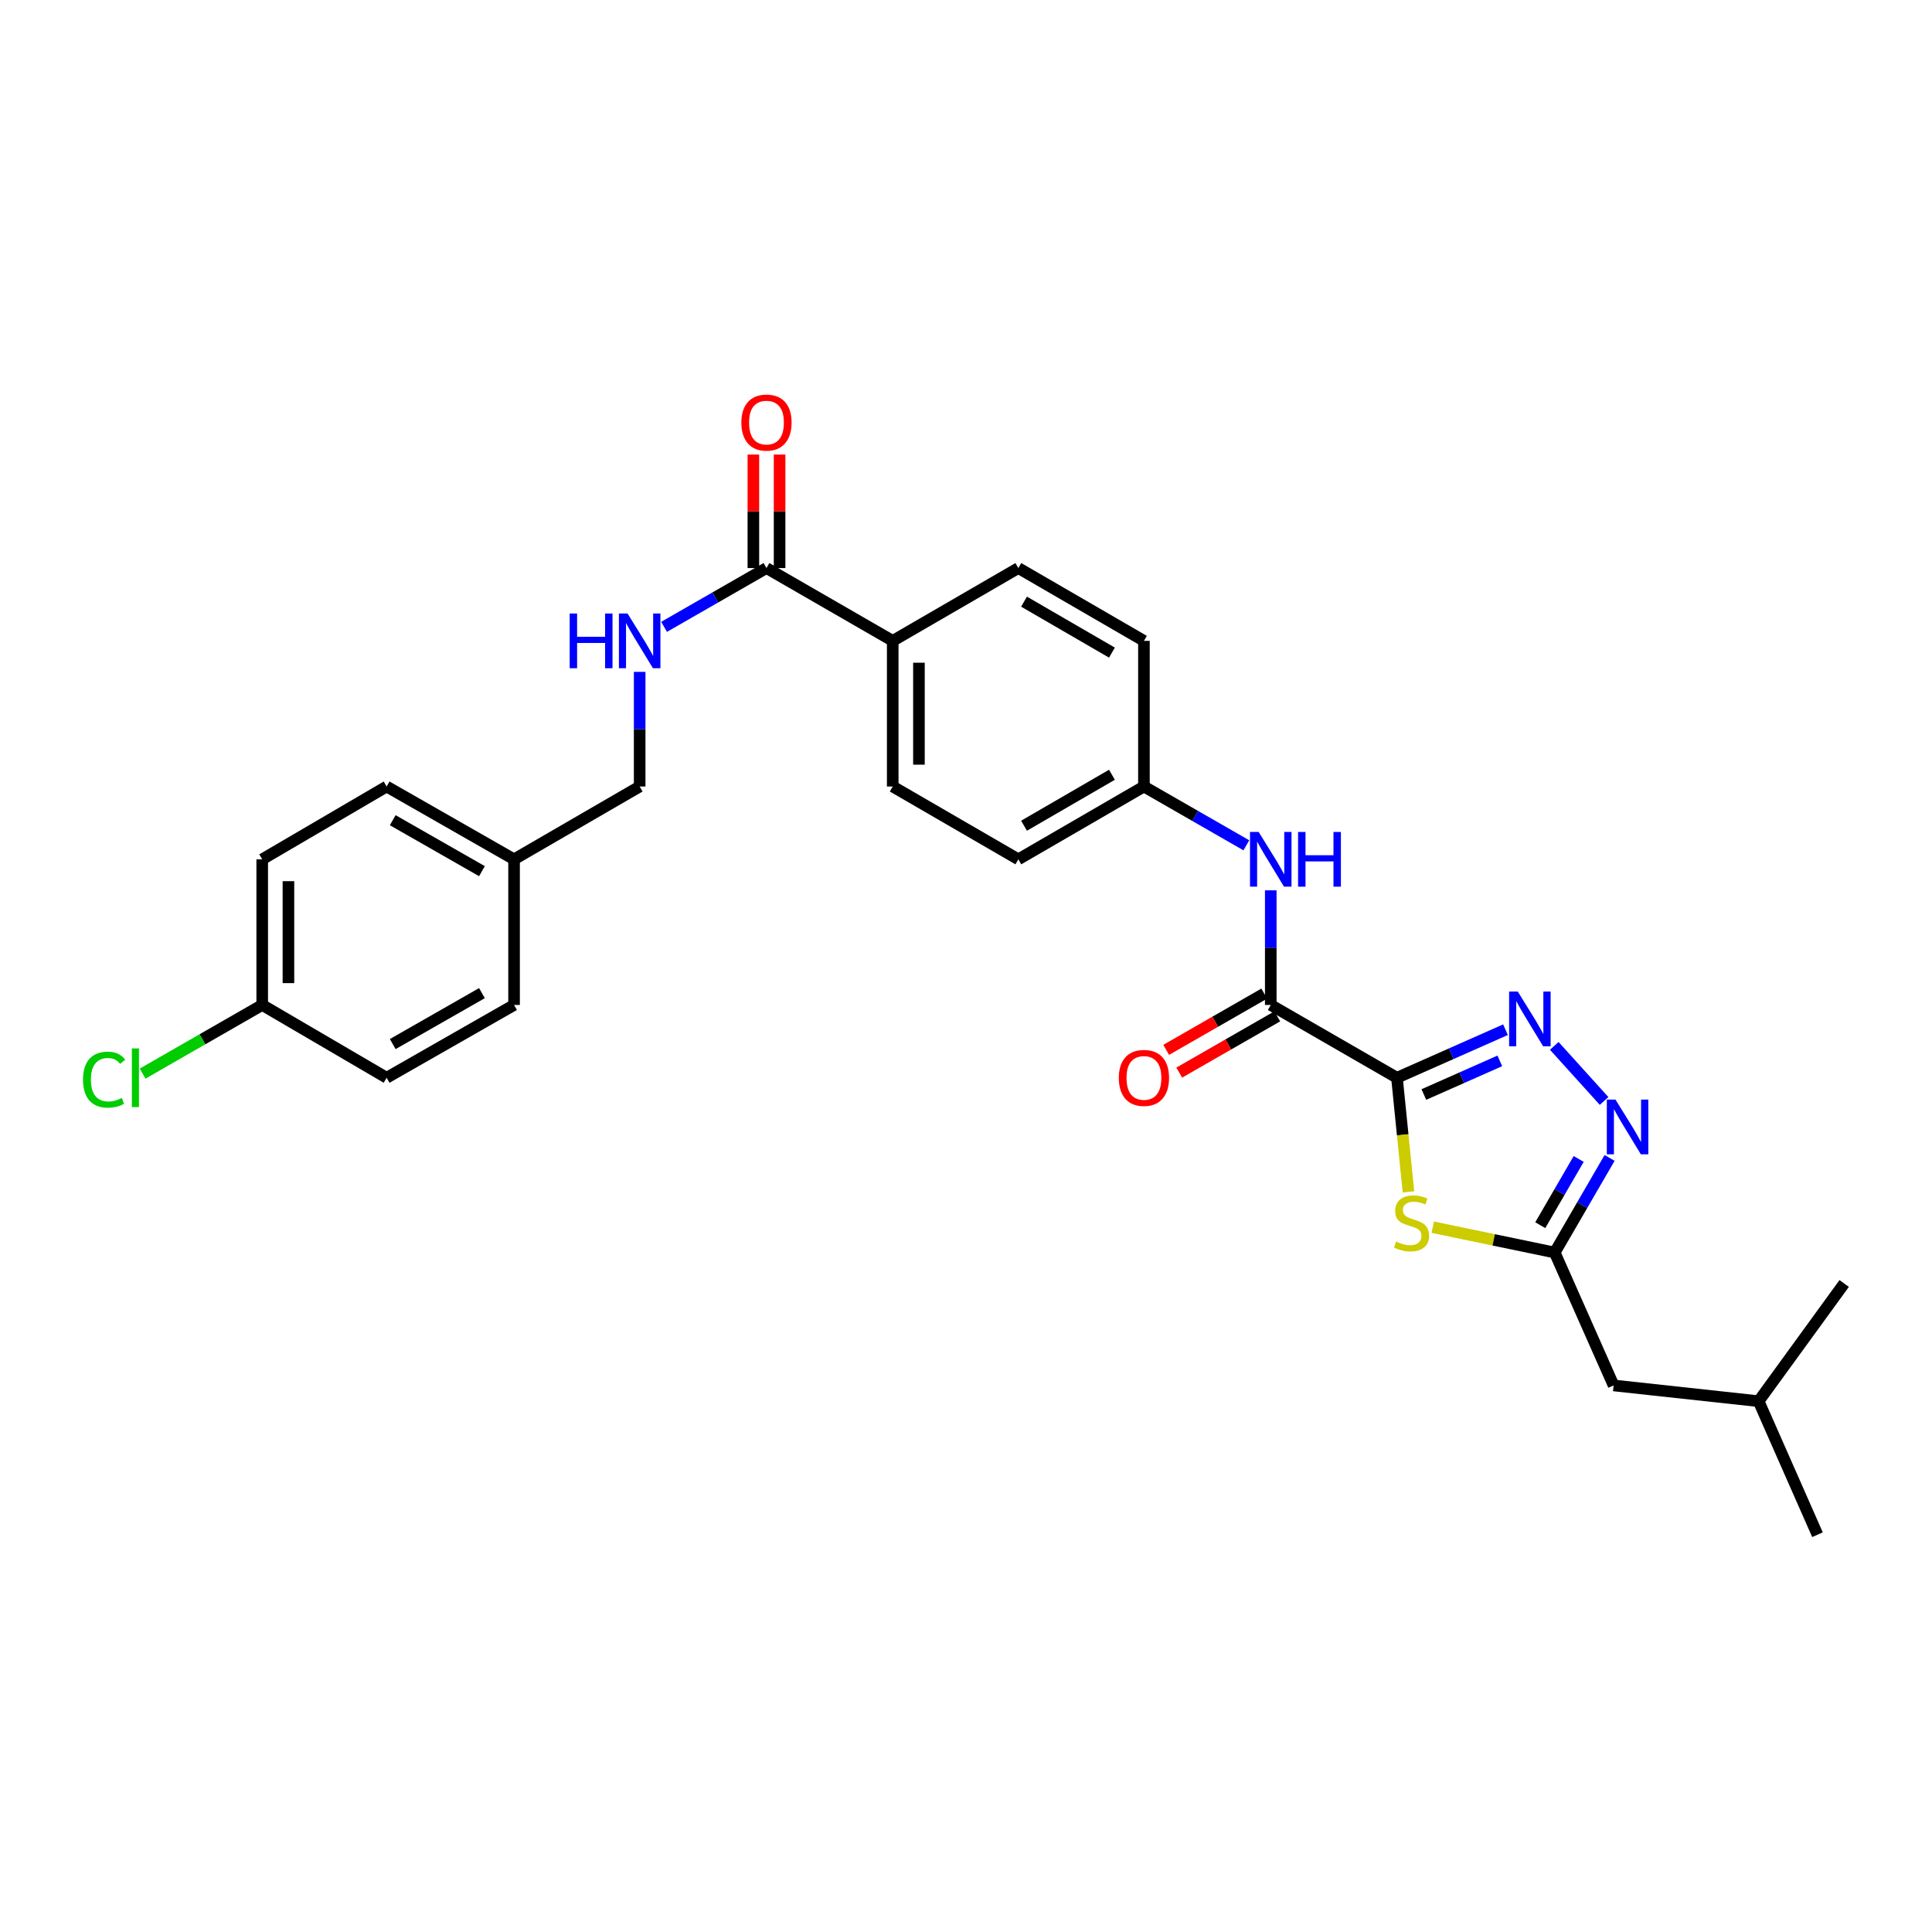 <?xml version='1.0' encoding='iso-8859-1'?>
<svg version='1.1' baseProfile='full'
              xmlns='http://www.w3.org/2000/svg'
                      xmlns:rdkit='http://www.rdkit.org/xml'
                      xmlns:xlink='http://www.w3.org/1999/xlink'
                  xml:space='preserve'
width='1000px' height='1000px' viewBox='0 0 1000 1000'>
<!-- END OF HEADER -->
<rect style='opacity:1.0;fill:#FFFFFF;stroke:none' width='1000' height='1000' x='0' y='0'> </rect>
<path class='bond-0' d='M 723.064,557.843 L 751.152,545.408' style='fill:none;fill-rule:evenodd;stroke:#000000;stroke-width:6px;stroke-linecap:butt;stroke-linejoin:miter;stroke-opacity:1' />
<path class='bond-0' d='M 751.152,545.408 L 779.239,532.972' style='fill:none;fill-rule:evenodd;stroke:#0000FF;stroke-width:6px;stroke-linecap:butt;stroke-linejoin:miter;stroke-opacity:1' />
<path class='bond-0' d='M 736.983,566.519 L 756.644,557.814' style='fill:none;fill-rule:evenodd;stroke:#000000;stroke-width:6px;stroke-linecap:butt;stroke-linejoin:miter;stroke-opacity:1' />
<path class='bond-0' d='M 756.644,557.814 L 776.306,549.109' style='fill:none;fill-rule:evenodd;stroke:#0000FF;stroke-width:6px;stroke-linecap:butt;stroke-linejoin:miter;stroke-opacity:1' />
<path class='bond-1' d='M 723.064,557.843 L 726.035,587.374' style='fill:none;fill-rule:evenodd;stroke:#000000;stroke-width:6px;stroke-linecap:butt;stroke-linejoin:miter;stroke-opacity:1' />
<path class='bond-1' d='M 726.035,587.374 L 729.006,616.905' style='fill:none;fill-rule:evenodd;stroke:#CCCC00;stroke-width:6px;stroke-linecap:butt;stroke-linejoin:miter;stroke-opacity:1' />
<path class='bond-3' d='M 723.064,557.843 L 657.743,520.17' style='fill:none;fill-rule:evenodd;stroke:#000000;stroke-width:6px;stroke-linecap:butt;stroke-linejoin:miter;stroke-opacity:1' />
<path class='bond-2' d='M 804.485,541.343 L 830.276,569.859' style='fill:none;fill-rule:evenodd;stroke:#0000FF;stroke-width:6px;stroke-linecap:butt;stroke-linejoin:miter;stroke-opacity:1' />
<path class='bond-4' d='M 741.589,635.191 L 773.15,641.751' style='fill:none;fill-rule:evenodd;stroke:#CCCC00;stroke-width:6px;stroke-linecap:butt;stroke-linejoin:miter;stroke-opacity:1' />
<path class='bond-4' d='M 773.15,641.751 L 804.712,648.31' style='fill:none;fill-rule:evenodd;stroke:#000000;stroke-width:6px;stroke-linecap:butt;stroke-linejoin:miter;stroke-opacity:1' />
<path class='bond-28' d='M 833.125,599.337 L 818.918,623.824' style='fill:none;fill-rule:evenodd;stroke:#0000FF;stroke-width:6px;stroke-linecap:butt;stroke-linejoin:miter;stroke-opacity:1' />
<path class='bond-28' d='M 818.918,623.824 L 804.712,648.31' style='fill:none;fill-rule:evenodd;stroke:#000000;stroke-width:6px;stroke-linecap:butt;stroke-linejoin:miter;stroke-opacity:1' />
<path class='bond-28' d='M 817.127,599.874 L 807.183,617.015' style='fill:none;fill-rule:evenodd;stroke:#0000FF;stroke-width:6px;stroke-linecap:butt;stroke-linejoin:miter;stroke-opacity:1' />
<path class='bond-28' d='M 807.183,617.015 L 797.238,634.156' style='fill:none;fill-rule:evenodd;stroke:#000000;stroke-width:6px;stroke-linecap:butt;stroke-linejoin:miter;stroke-opacity:1' />
<path class='bond-6' d='M 657.743,520.17 L 657.743,490.5' style='fill:none;fill-rule:evenodd;stroke:#000000;stroke-width:6px;stroke-linecap:butt;stroke-linejoin:miter;stroke-opacity:1' />
<path class='bond-6' d='M 657.743,490.5 L 657.743,460.831' style='fill:none;fill-rule:evenodd;stroke:#0000FF;stroke-width:6px;stroke-linecap:butt;stroke-linejoin:miter;stroke-opacity:1' />
<path class='bond-9' d='M 654.366,514.286 L 628.989,528.85' style='fill:none;fill-rule:evenodd;stroke:#000000;stroke-width:6px;stroke-linecap:butt;stroke-linejoin:miter;stroke-opacity:1' />
<path class='bond-9' d='M 628.989,528.85 L 603.613,543.413' style='fill:none;fill-rule:evenodd;stroke:#FF0000;stroke-width:6px;stroke-linecap:butt;stroke-linejoin:miter;stroke-opacity:1' />
<path class='bond-9' d='M 661.119,526.054 L 635.743,540.617' style='fill:none;fill-rule:evenodd;stroke:#000000;stroke-width:6px;stroke-linecap:butt;stroke-linejoin:miter;stroke-opacity:1' />
<path class='bond-9' d='M 635.743,540.617 L 610.366,555.181' style='fill:none;fill-rule:evenodd;stroke:#FF0000;stroke-width:6px;stroke-linecap:butt;stroke-linejoin:miter;stroke-opacity:1' />
<path class='bond-12' d='M 804.712,648.31 L 835.202,717.099' style='fill:none;fill-rule:evenodd;stroke:#000000;stroke-width:6px;stroke-linecap:butt;stroke-linejoin:miter;stroke-opacity:1' />
<path class='bond-5' d='M 396.728,294.025 L 462.072,331.714' style='fill:none;fill-rule:evenodd;stroke:#000000;stroke-width:6px;stroke-linecap:butt;stroke-linejoin:miter;stroke-opacity:1' />
<path class='bond-7' d='M 396.728,294.025 L 370.226,309.243' style='fill:none;fill-rule:evenodd;stroke:#000000;stroke-width:6px;stroke-linecap:butt;stroke-linejoin:miter;stroke-opacity:1' />
<path class='bond-7' d='M 370.226,309.243 L 343.723,324.46' style='fill:none;fill-rule:evenodd;stroke:#0000FF;stroke-width:6px;stroke-linecap:butt;stroke-linejoin:miter;stroke-opacity:1' />
<path class='bond-10' d='M 403.512,294.025 L 403.512,264.656' style='fill:none;fill-rule:evenodd;stroke:#000000;stroke-width:6px;stroke-linecap:butt;stroke-linejoin:miter;stroke-opacity:1' />
<path class='bond-10' d='M 403.512,264.656 L 403.512,235.286' style='fill:none;fill-rule:evenodd;stroke:#FF0000;stroke-width:6px;stroke-linecap:butt;stroke-linejoin:miter;stroke-opacity:1' />
<path class='bond-10' d='M 389.945,294.025 L 389.945,264.656' style='fill:none;fill-rule:evenodd;stroke:#000000;stroke-width:6px;stroke-linecap:butt;stroke-linejoin:miter;stroke-opacity:1' />
<path class='bond-10' d='M 389.945,264.656 L 389.945,235.286' style='fill:none;fill-rule:evenodd;stroke:#FF0000;stroke-width:6px;stroke-linecap:butt;stroke-linejoin:miter;stroke-opacity:1' />
<path class='bond-11' d='M 645.11,437.534 L 618.604,422.316' style='fill:none;fill-rule:evenodd;stroke:#0000FF;stroke-width:6px;stroke-linecap:butt;stroke-linejoin:miter;stroke-opacity:1' />
<path class='bond-11' d='M 618.604,422.316 L 592.097,407.098' style='fill:none;fill-rule:evenodd;stroke:#000000;stroke-width:6px;stroke-linecap:butt;stroke-linejoin:miter;stroke-opacity:1' />
<path class='bond-15' d='M 331.09,347.758 L 331.09,377.428' style='fill:none;fill-rule:evenodd;stroke:#0000FF;stroke-width:6px;stroke-linecap:butt;stroke-linejoin:miter;stroke-opacity:1' />
<path class='bond-15' d='M 331.09,377.428 L 331.09,407.098' style='fill:none;fill-rule:evenodd;stroke:#000000;stroke-width:6px;stroke-linecap:butt;stroke-linejoin:miter;stroke-opacity:1' />
<path class='bond-8' d='M 462.072,331.714 L 462.072,407.098' style='fill:none;fill-rule:evenodd;stroke:#000000;stroke-width:6px;stroke-linecap:butt;stroke-linejoin:miter;stroke-opacity:1' />
<path class='bond-8' d='M 475.64,343.021 L 475.64,395.79' style='fill:none;fill-rule:evenodd;stroke:#000000;stroke-width:6px;stroke-linecap:butt;stroke-linejoin:miter;stroke-opacity:1' />
<path class='bond-29' d='M 462.072,331.714 L 527.092,294.025' style='fill:none;fill-rule:evenodd;stroke:#000000;stroke-width:6px;stroke-linecap:butt;stroke-linejoin:miter;stroke-opacity:1' />
<path class='bond-18' d='M 592.097,407.098 L 592.097,331.714' style='fill:none;fill-rule:evenodd;stroke:#000000;stroke-width:6px;stroke-linecap:butt;stroke-linejoin:miter;stroke-opacity:1' />
<path class='bond-19' d='M 592.097,407.098 L 527.092,444.786' style='fill:none;fill-rule:evenodd;stroke:#000000;stroke-width:6px;stroke-linecap:butt;stroke-linejoin:miter;stroke-opacity:1' />
<path class='bond-19' d='M 575.541,401.013 L 530.038,427.395' style='fill:none;fill-rule:evenodd;stroke:#000000;stroke-width:6px;stroke-linecap:butt;stroke-linejoin:miter;stroke-opacity:1' />
<path class='bond-25' d='M 835.202,717.099 L 910.254,725.255' style='fill:none;fill-rule:evenodd;stroke:#000000;stroke-width:6px;stroke-linecap:butt;stroke-linejoin:miter;stroke-opacity:1' />
<path class='bond-13' d='M 462.072,407.098 L 527.092,444.786' style='fill:none;fill-rule:evenodd;stroke:#000000;stroke-width:6px;stroke-linecap:butt;stroke-linejoin:miter;stroke-opacity:1' />
<path class='bond-14' d='M 527.092,294.025 L 592.097,331.714' style='fill:none;fill-rule:evenodd;stroke:#000000;stroke-width:6px;stroke-linecap:butt;stroke-linejoin:miter;stroke-opacity:1' />
<path class='bond-14' d='M 530.038,311.416 L 575.541,337.798' style='fill:none;fill-rule:evenodd;stroke:#000000;stroke-width:6px;stroke-linecap:butt;stroke-linejoin:miter;stroke-opacity:1' />
<path class='bond-17' d='M 331.09,407.098 L 266.078,444.786' style='fill:none;fill-rule:evenodd;stroke:#000000;stroke-width:6px;stroke-linecap:butt;stroke-linejoin:miter;stroke-opacity:1' />
<path class='bond-16' d='M 135.722,520.17 L 135.722,444.786' style='fill:none;fill-rule:evenodd;stroke:#000000;stroke-width:6px;stroke-linecap:butt;stroke-linejoin:miter;stroke-opacity:1' />
<path class='bond-16' d='M 149.29,508.863 L 149.29,456.094' style='fill:none;fill-rule:evenodd;stroke:#000000;stroke-width:6px;stroke-linecap:butt;stroke-linejoin:miter;stroke-opacity:1' />
<path class='bond-20' d='M 135.722,520.17 L 104.773,537.936' style='fill:none;fill-rule:evenodd;stroke:#000000;stroke-width:6px;stroke-linecap:butt;stroke-linejoin:miter;stroke-opacity:1' />
<path class='bond-20' d='M 104.773,537.936 L 73.823,555.701' style='fill:none;fill-rule:evenodd;stroke:#00CC00;stroke-width:6px;stroke-linecap:butt;stroke-linejoin:miter;stroke-opacity:1' />
<path class='bond-30' d='M 135.722,520.17 L 200.116,557.843' style='fill:none;fill-rule:evenodd;stroke:#000000;stroke-width:6px;stroke-linecap:butt;stroke-linejoin:miter;stroke-opacity:1' />
<path class='bond-23' d='M 266.078,444.786 L 266.078,520.17' style='fill:none;fill-rule:evenodd;stroke:#000000;stroke-width:6px;stroke-linecap:butt;stroke-linejoin:miter;stroke-opacity:1' />
<path class='bond-24' d='M 266.078,444.786 L 200.116,407.098' style='fill:none;fill-rule:evenodd;stroke:#000000;stroke-width:6px;stroke-linecap:butt;stroke-linejoin:miter;stroke-opacity:1' />
<path class='bond-24' d='M 249.453,450.913 L 203.279,424.531' style='fill:none;fill-rule:evenodd;stroke:#000000;stroke-width:6px;stroke-linecap:butt;stroke-linejoin:miter;stroke-opacity:1' />
<path class='bond-21' d='M 200.116,557.843 L 266.078,520.17' style='fill:none;fill-rule:evenodd;stroke:#000000;stroke-width:6px;stroke-linecap:butt;stroke-linejoin:miter;stroke-opacity:1' />
<path class='bond-21' d='M 203.282,540.411 L 249.455,514.04' style='fill:none;fill-rule:evenodd;stroke:#000000;stroke-width:6px;stroke-linecap:butt;stroke-linejoin:miter;stroke-opacity:1' />
<path class='bond-22' d='M 135.722,444.786 L 200.116,407.098' style='fill:none;fill-rule:evenodd;stroke:#000000;stroke-width:6px;stroke-linecap:butt;stroke-linejoin:miter;stroke-opacity:1' />
<path class='bond-26' d='M 910.254,725.255 L 954.545,664.328' style='fill:none;fill-rule:evenodd;stroke:#000000;stroke-width:6px;stroke-linecap:butt;stroke-linejoin:miter;stroke-opacity:1' />
<path class='bond-27' d='M 910.254,725.255 L 940.729,794.368' style='fill:none;fill-rule:evenodd;stroke:#000000;stroke-width:6px;stroke-linecap:butt;stroke-linejoin:miter;stroke-opacity:1' />
<path  class='atom-1' d='M 785.6 513.224
L 794.88 528.224
Q 795.8 529.704, 797.28 532.384
Q 798.76 535.064, 798.84 535.224
L 798.84 513.224
L 802.6 513.224
L 802.6 541.544
L 798.72 541.544
L 788.76 525.144
Q 787.6 523.224, 786.36 521.024
Q 785.16 518.824, 784.8 518.144
L 784.8 541.544
L 781.12 541.544
L 781.12 513.224
L 785.6 513.224
' fill='#0000FF'/>
<path  class='atom-2' d='M 722.617 642.631
Q 722.937 642.751, 724.257 643.311
Q 725.577 643.871, 727.017 644.231
Q 728.497 644.551, 729.937 644.551
Q 732.617 644.551, 734.177 643.271
Q 735.737 641.951, 735.737 639.671
Q 735.737 638.111, 734.937 637.151
Q 734.177 636.191, 732.977 635.671
Q 731.777 635.151, 729.777 634.551
Q 727.257 633.791, 725.737 633.071
Q 724.257 632.351, 723.177 630.831
Q 722.137 629.311, 722.137 626.751
Q 722.137 623.191, 724.537 620.991
Q 726.977 618.791, 731.777 618.791
Q 735.057 618.791, 738.777 620.351
L 737.857 623.431
Q 734.457 622.031, 731.897 622.031
Q 729.137 622.031, 727.617 623.191
Q 726.097 624.311, 726.137 626.271
Q 726.137 627.791, 726.897 628.711
Q 727.697 629.631, 728.817 630.151
Q 729.977 630.671, 731.897 631.271
Q 734.457 632.071, 735.977 632.871
Q 737.497 633.671, 738.577 635.311
Q 739.697 636.911, 739.697 639.671
Q 739.697 643.591, 737.057 645.711
Q 734.457 647.791, 730.097 647.791
Q 727.577 647.791, 725.657 647.231
Q 723.777 646.711, 721.537 645.791
L 722.617 642.631
' fill='#CCCC00'/>
<path  class='atom-3' d='M 836.17 569.138
L 845.45 584.138
Q 846.37 585.618, 847.85 588.298
Q 849.33 590.978, 849.41 591.138
L 849.41 569.138
L 853.17 569.138
L 853.17 597.458
L 849.29 597.458
L 839.33 581.058
Q 838.17 579.138, 836.93 576.938
Q 835.73 574.738, 835.37 574.058
L 835.37 597.458
L 831.69 597.458
L 831.69 569.138
L 836.17 569.138
' fill='#0000FF'/>
<path  class='atom-7' d='M 651.483 430.626
L 660.763 445.626
Q 661.683 447.106, 663.163 449.786
Q 664.643 452.466, 664.723 452.626
L 664.723 430.626
L 668.483 430.626
L 668.483 458.946
L 664.603 458.946
L 654.643 442.546
Q 653.483 440.626, 652.243 438.426
Q 651.043 436.226, 650.683 435.546
L 650.683 458.946
L 647.003 458.946
L 647.003 430.626
L 651.483 430.626
' fill='#0000FF'/>
<path  class='atom-7' d='M 671.883 430.626
L 675.723 430.626
L 675.723 442.666
L 690.203 442.666
L 690.203 430.626
L 694.043 430.626
L 694.043 458.946
L 690.203 458.946
L 690.203 445.866
L 675.723 445.866
L 675.723 458.946
L 671.883 458.946
L 671.883 430.626
' fill='#0000FF'/>
<path  class='atom-8' d='M 294.87 317.554
L 298.71 317.554
L 298.71 329.594
L 313.19 329.594
L 313.19 317.554
L 317.03 317.554
L 317.03 345.874
L 313.19 345.874
L 313.19 332.794
L 298.71 332.794
L 298.71 345.874
L 294.87 345.874
L 294.87 317.554
' fill='#0000FF'/>
<path  class='atom-8' d='M 324.83 317.554
L 334.11 332.554
Q 335.03 334.034, 336.51 336.714
Q 337.99 339.394, 338.07 339.554
L 338.07 317.554
L 341.83 317.554
L 341.83 345.874
L 337.95 345.874
L 327.99 329.474
Q 326.83 327.554, 325.59 325.354
Q 324.39 323.154, 324.03 322.474
L 324.03 345.874
L 320.35 345.874
L 320.35 317.554
L 324.83 317.554
' fill='#0000FF'/>
<path  class='atom-10' d='M 579.097 557.923
Q 579.097 551.123, 582.457 547.323
Q 585.817 543.523, 592.097 543.523
Q 598.377 543.523, 601.737 547.323
Q 605.097 551.123, 605.097 557.923
Q 605.097 564.803, 601.697 568.723
Q 598.297 572.603, 592.097 572.603
Q 585.857 572.603, 582.457 568.723
Q 579.097 564.843, 579.097 557.923
M 592.097 569.403
Q 596.417 569.403, 598.737 566.523
Q 601.097 563.603, 601.097 557.923
Q 601.097 552.363, 598.737 549.563
Q 596.417 546.723, 592.097 546.723
Q 587.777 546.723, 585.417 549.523
Q 583.097 552.323, 583.097 557.923
Q 583.097 563.643, 585.417 566.523
Q 587.777 569.403, 592.097 569.403
' fill='#FF0000'/>
<path  class='atom-11' d='M 383.728 218.721
Q 383.728 211.921, 387.088 208.121
Q 390.448 204.321, 396.728 204.321
Q 403.008 204.321, 406.368 208.121
Q 409.728 211.921, 409.728 218.721
Q 409.728 225.601, 406.328 229.521
Q 402.928 233.401, 396.728 233.401
Q 390.488 233.401, 387.088 229.521
Q 383.728 225.641, 383.728 218.721
M 396.728 230.201
Q 401.048 230.201, 403.368 227.321
Q 405.728 224.401, 405.728 218.721
Q 405.728 213.161, 403.368 210.361
Q 401.048 207.521, 396.728 207.521
Q 392.408 207.521, 390.048 210.321
Q 387.728 213.121, 387.728 218.721
Q 387.728 224.441, 390.048 227.321
Q 392.408 230.201, 396.728 230.201
' fill='#FF0000'/>
<path  class='atom-21' d='M 42.971 558.823
Q 42.971 551.783, 46.251 548.103
Q 49.571 544.383, 55.851 544.383
Q 61.691 544.383, 64.811 548.503
L 62.171 550.663
Q 59.891 547.663, 55.851 547.663
Q 51.571 547.663, 49.291 550.543
Q 47.051 553.383, 47.051 558.823
Q 47.051 564.423, 49.371 567.303
Q 51.731 570.183, 56.291 570.183
Q 59.411 570.183, 63.051 568.303
L 64.171 571.303
Q 62.691 572.263, 60.451 572.823
Q 58.211 573.383, 55.731 573.383
Q 49.571 573.383, 46.251 569.623
Q 42.971 565.863, 42.971 558.823
' fill='#00CC00'/>
<path  class='atom-21' d='M 68.251 542.663
L 71.931 542.663
L 71.931 573.023
L 68.251 573.023
L 68.251 542.663
' fill='#00CC00'/>
</svg>
